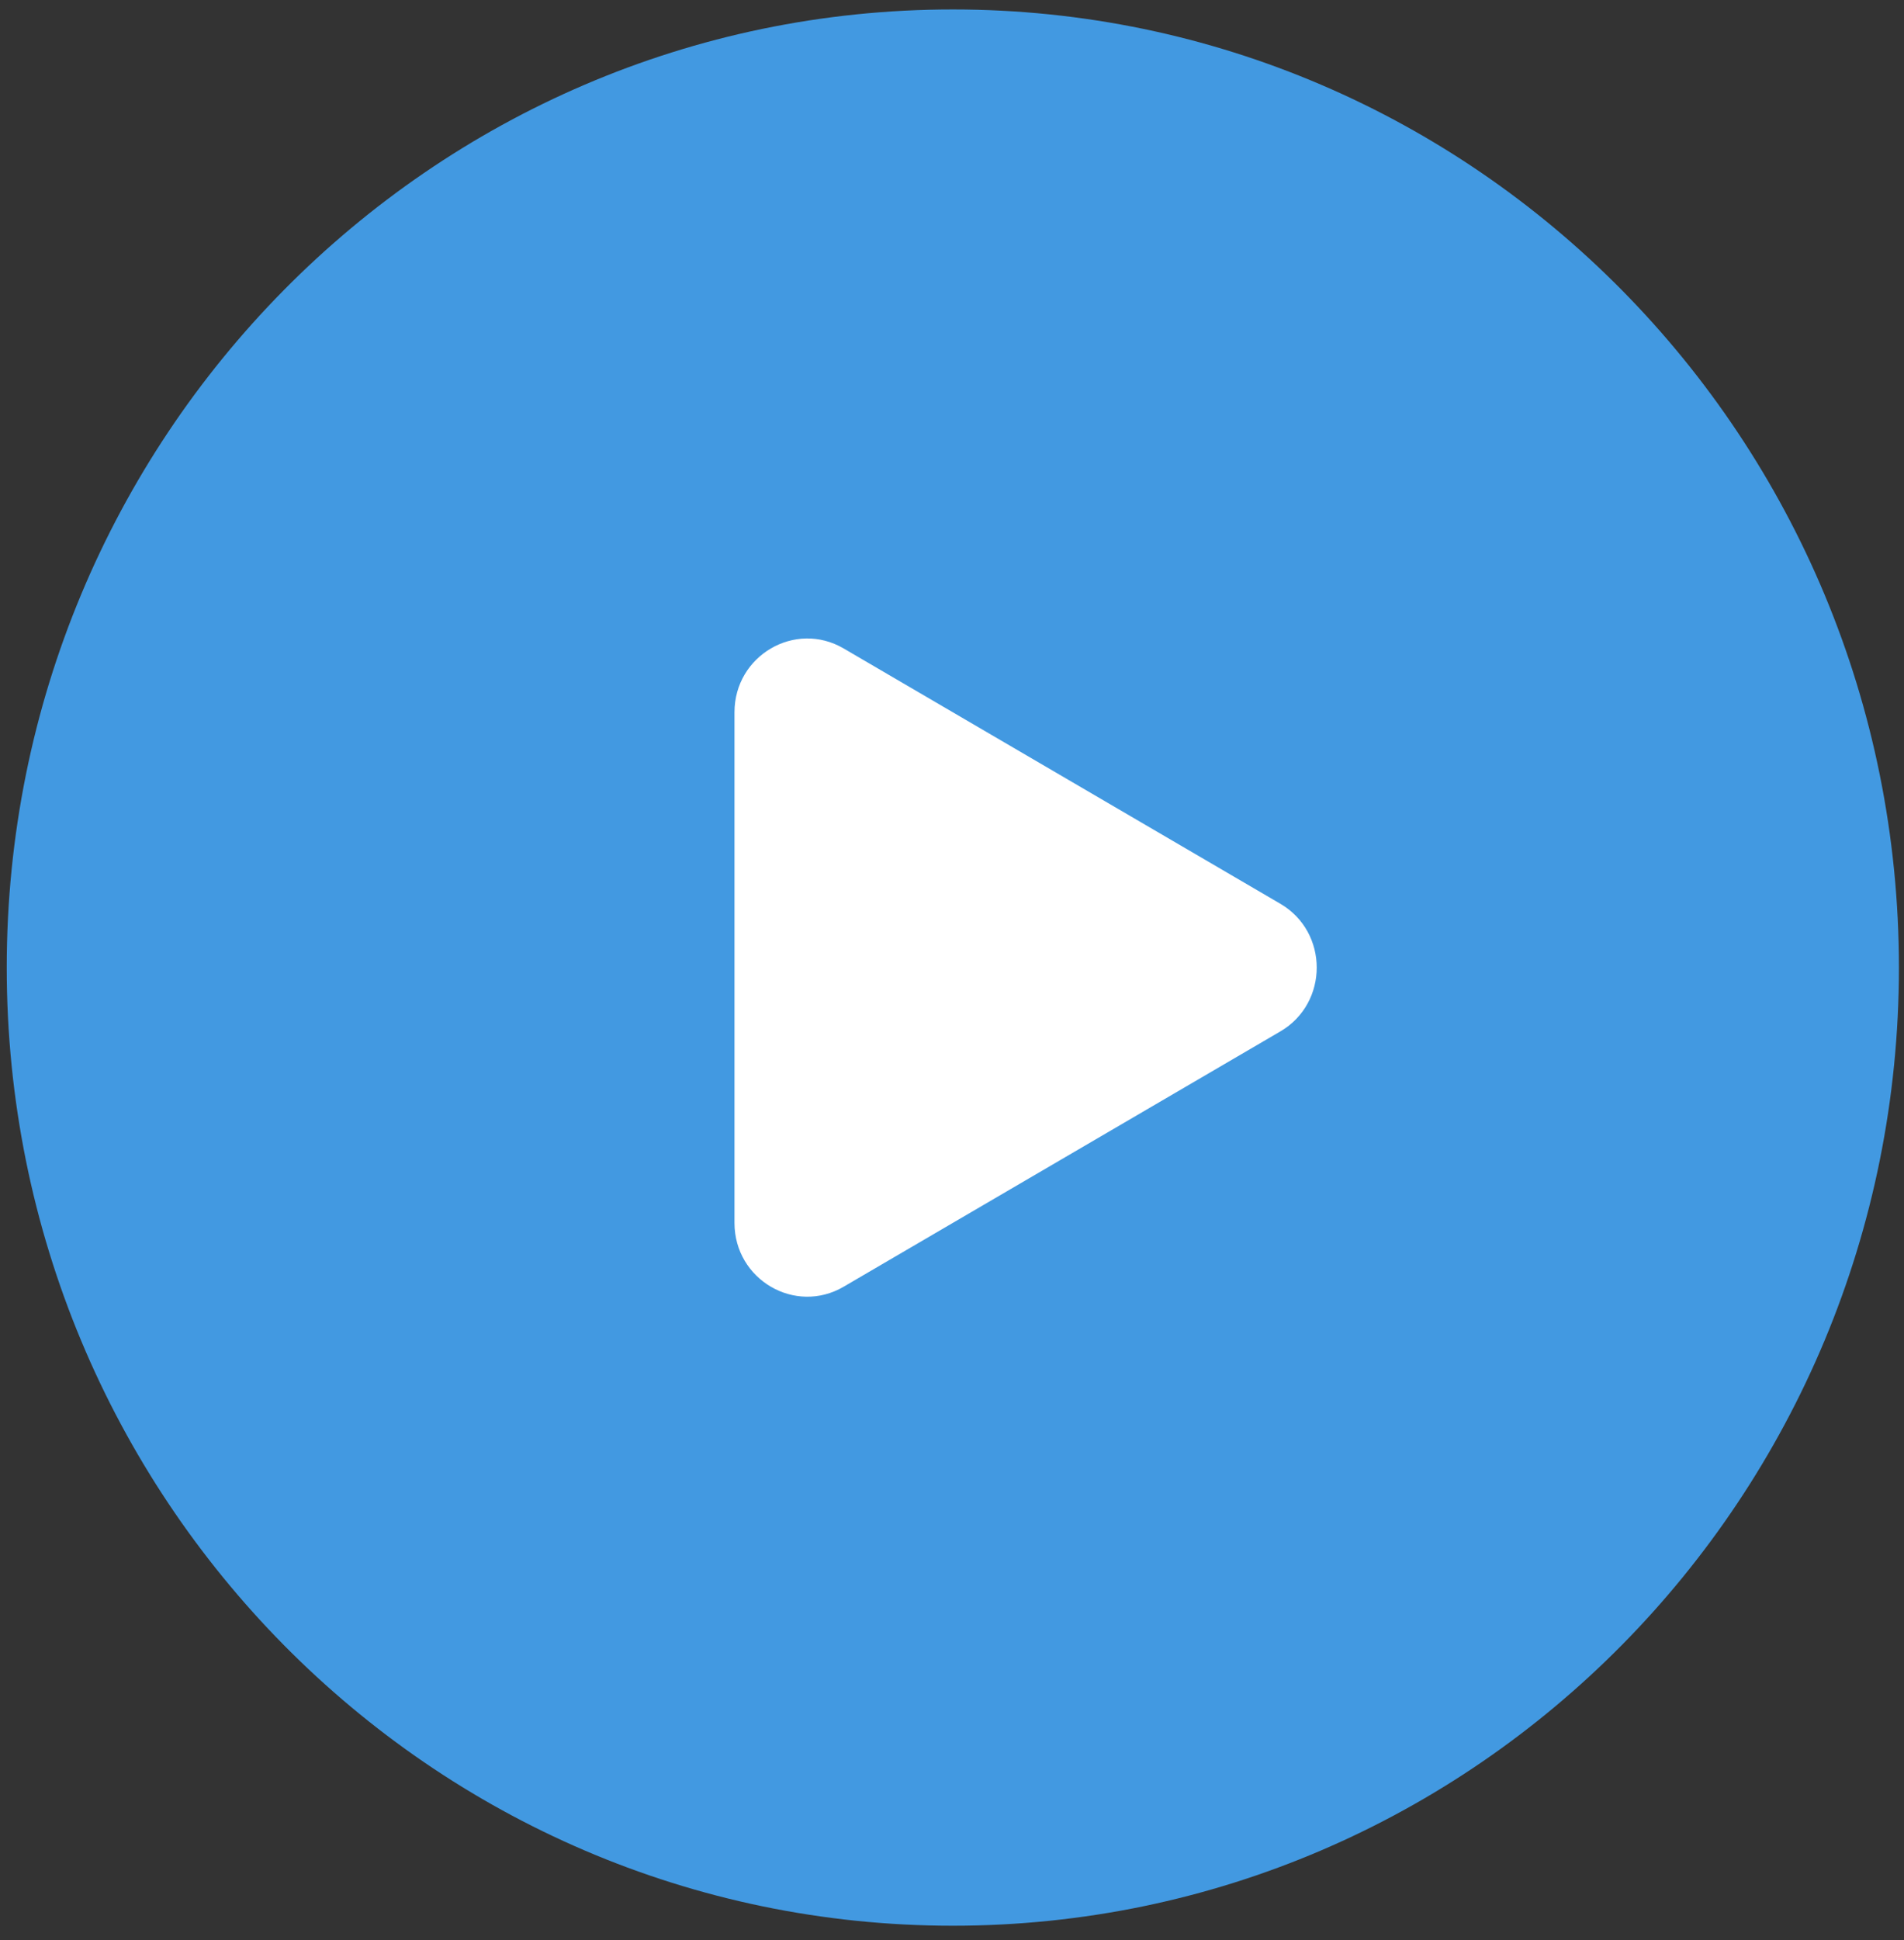 <svg width="54" height="55" viewBox="0 0 54 55" fill="none" xmlns="http://www.w3.org/2000/svg">
<rect x="0" y="0" width="54" height="55" fill="#333333" stroke="none"/>
<path d="M53.856 27.428C53.856 42.429 41.843 54.589 27.024 54.589C12.205 54.589 0.191 42.429 0.191 27.428C0.191 12.428 12.205 0.268 27.024 0.268C41.843 0.268 53.856 12.428 53.856 27.428Z" fill="#4299E1"/>
<path d="M36.312 25.619C37.688 26.423 37.688 28.434 36.312 29.238L23.927 36.475C22.552 37.28 20.831 36.274 20.831 34.666V20.191C20.831 18.583 22.552 17.578 23.927 18.382L36.312 25.619Z" fill="white"/>
</svg>
